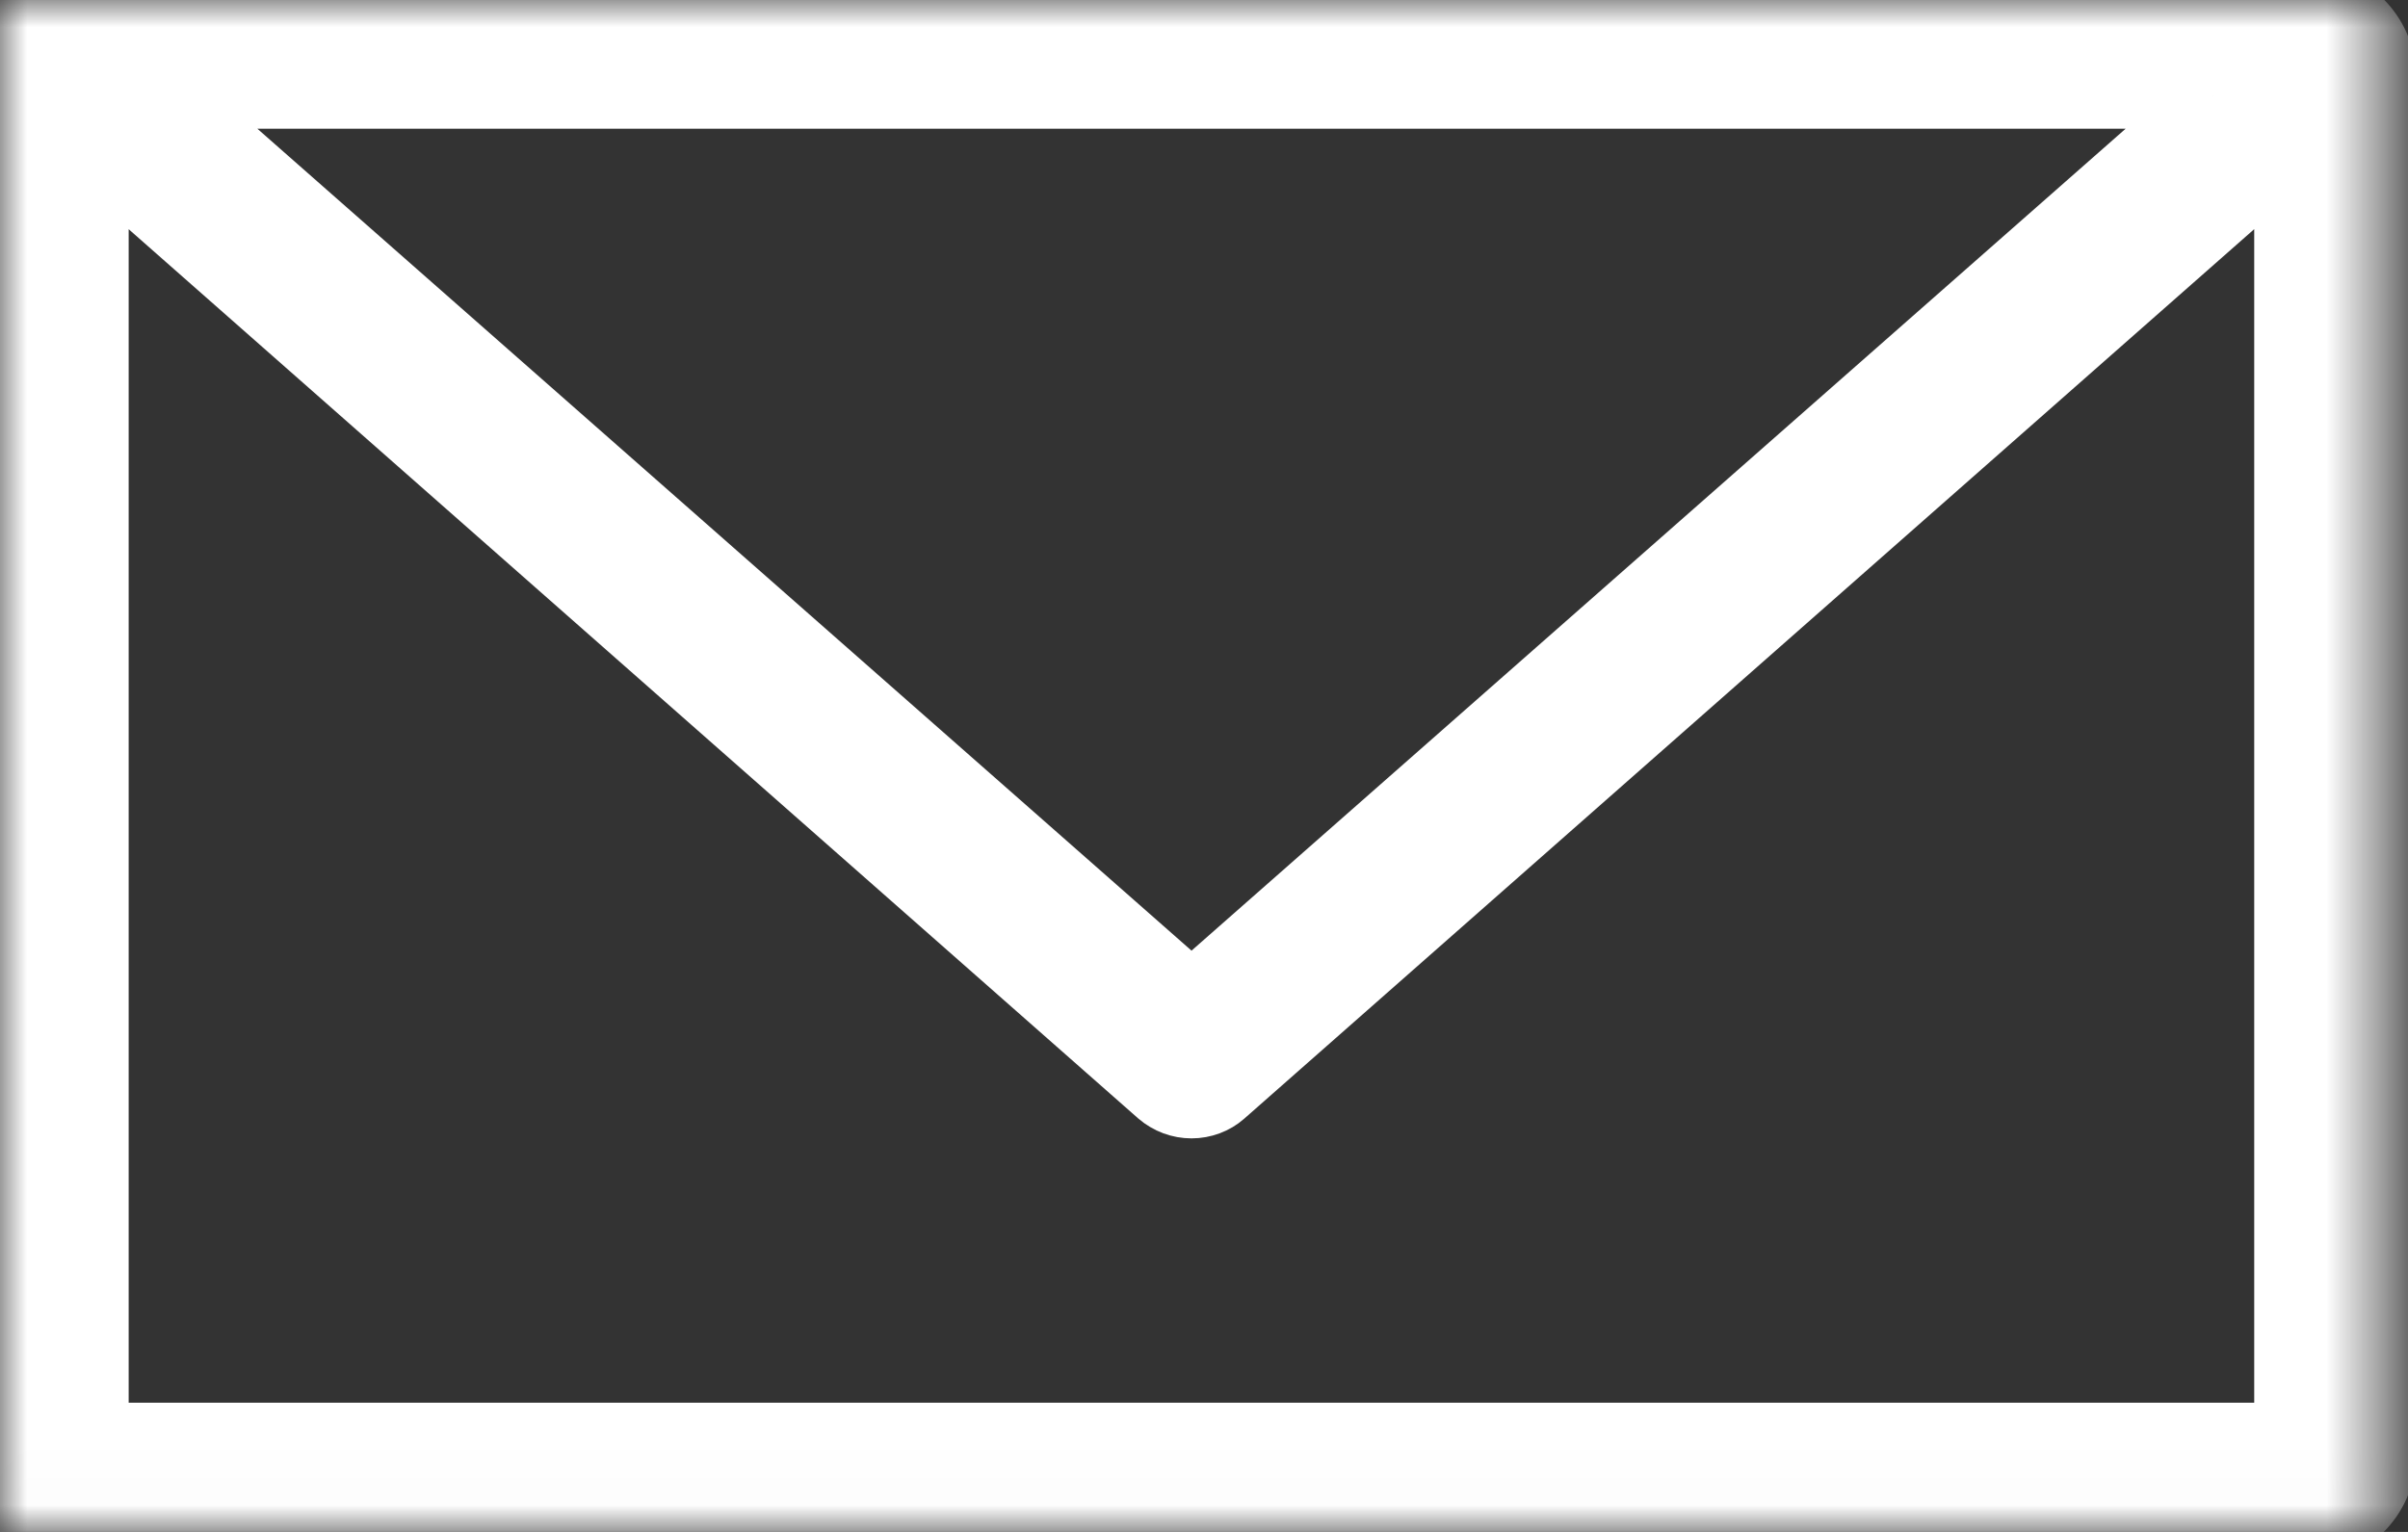 <svg xmlns="http://www.w3.org/2000/svg" xmlns:xlink="http://www.w3.org/1999/xlink" width="44" height="28" viewBox="0 0 44 28">
    <rect x="0" y="0" width="44" height="28" fill="#333333" stroke="none"/>
    <defs>
        <path id="prefix__a" d="M0 0L43.537 0 43.537 27.989 0 27.989z"/>
    </defs>
    <g fill="none" fill-rule="evenodd">
        <mask id="prefix__b" fill="#fff">
            <use xlink:href="#prefix__a"/>
        </mask>
        <path fill="#FFF" stroke="#FFF" stroke-width="1.2" d="M41.791 26.238H1.751V2.861l19.442 17.13c.164.14.368.216.579.216.21 0 .414-.076.566-.21L41.79 2.86v23.377zm-1.36-24.486L21.772 18.175 3.112 1.752h37.32zM42.177 0H1.36C.636 0 0 .636 0 1.36v25.269c0 .724.636 1.36 1.36 1.36h40.817c.723 0 1.36-.636 1.36-1.36V1.359c0-.723-.637-1.36-1.36-1.36h0z" mask="url(#prefix__b)"/>
    </g>
</svg>
